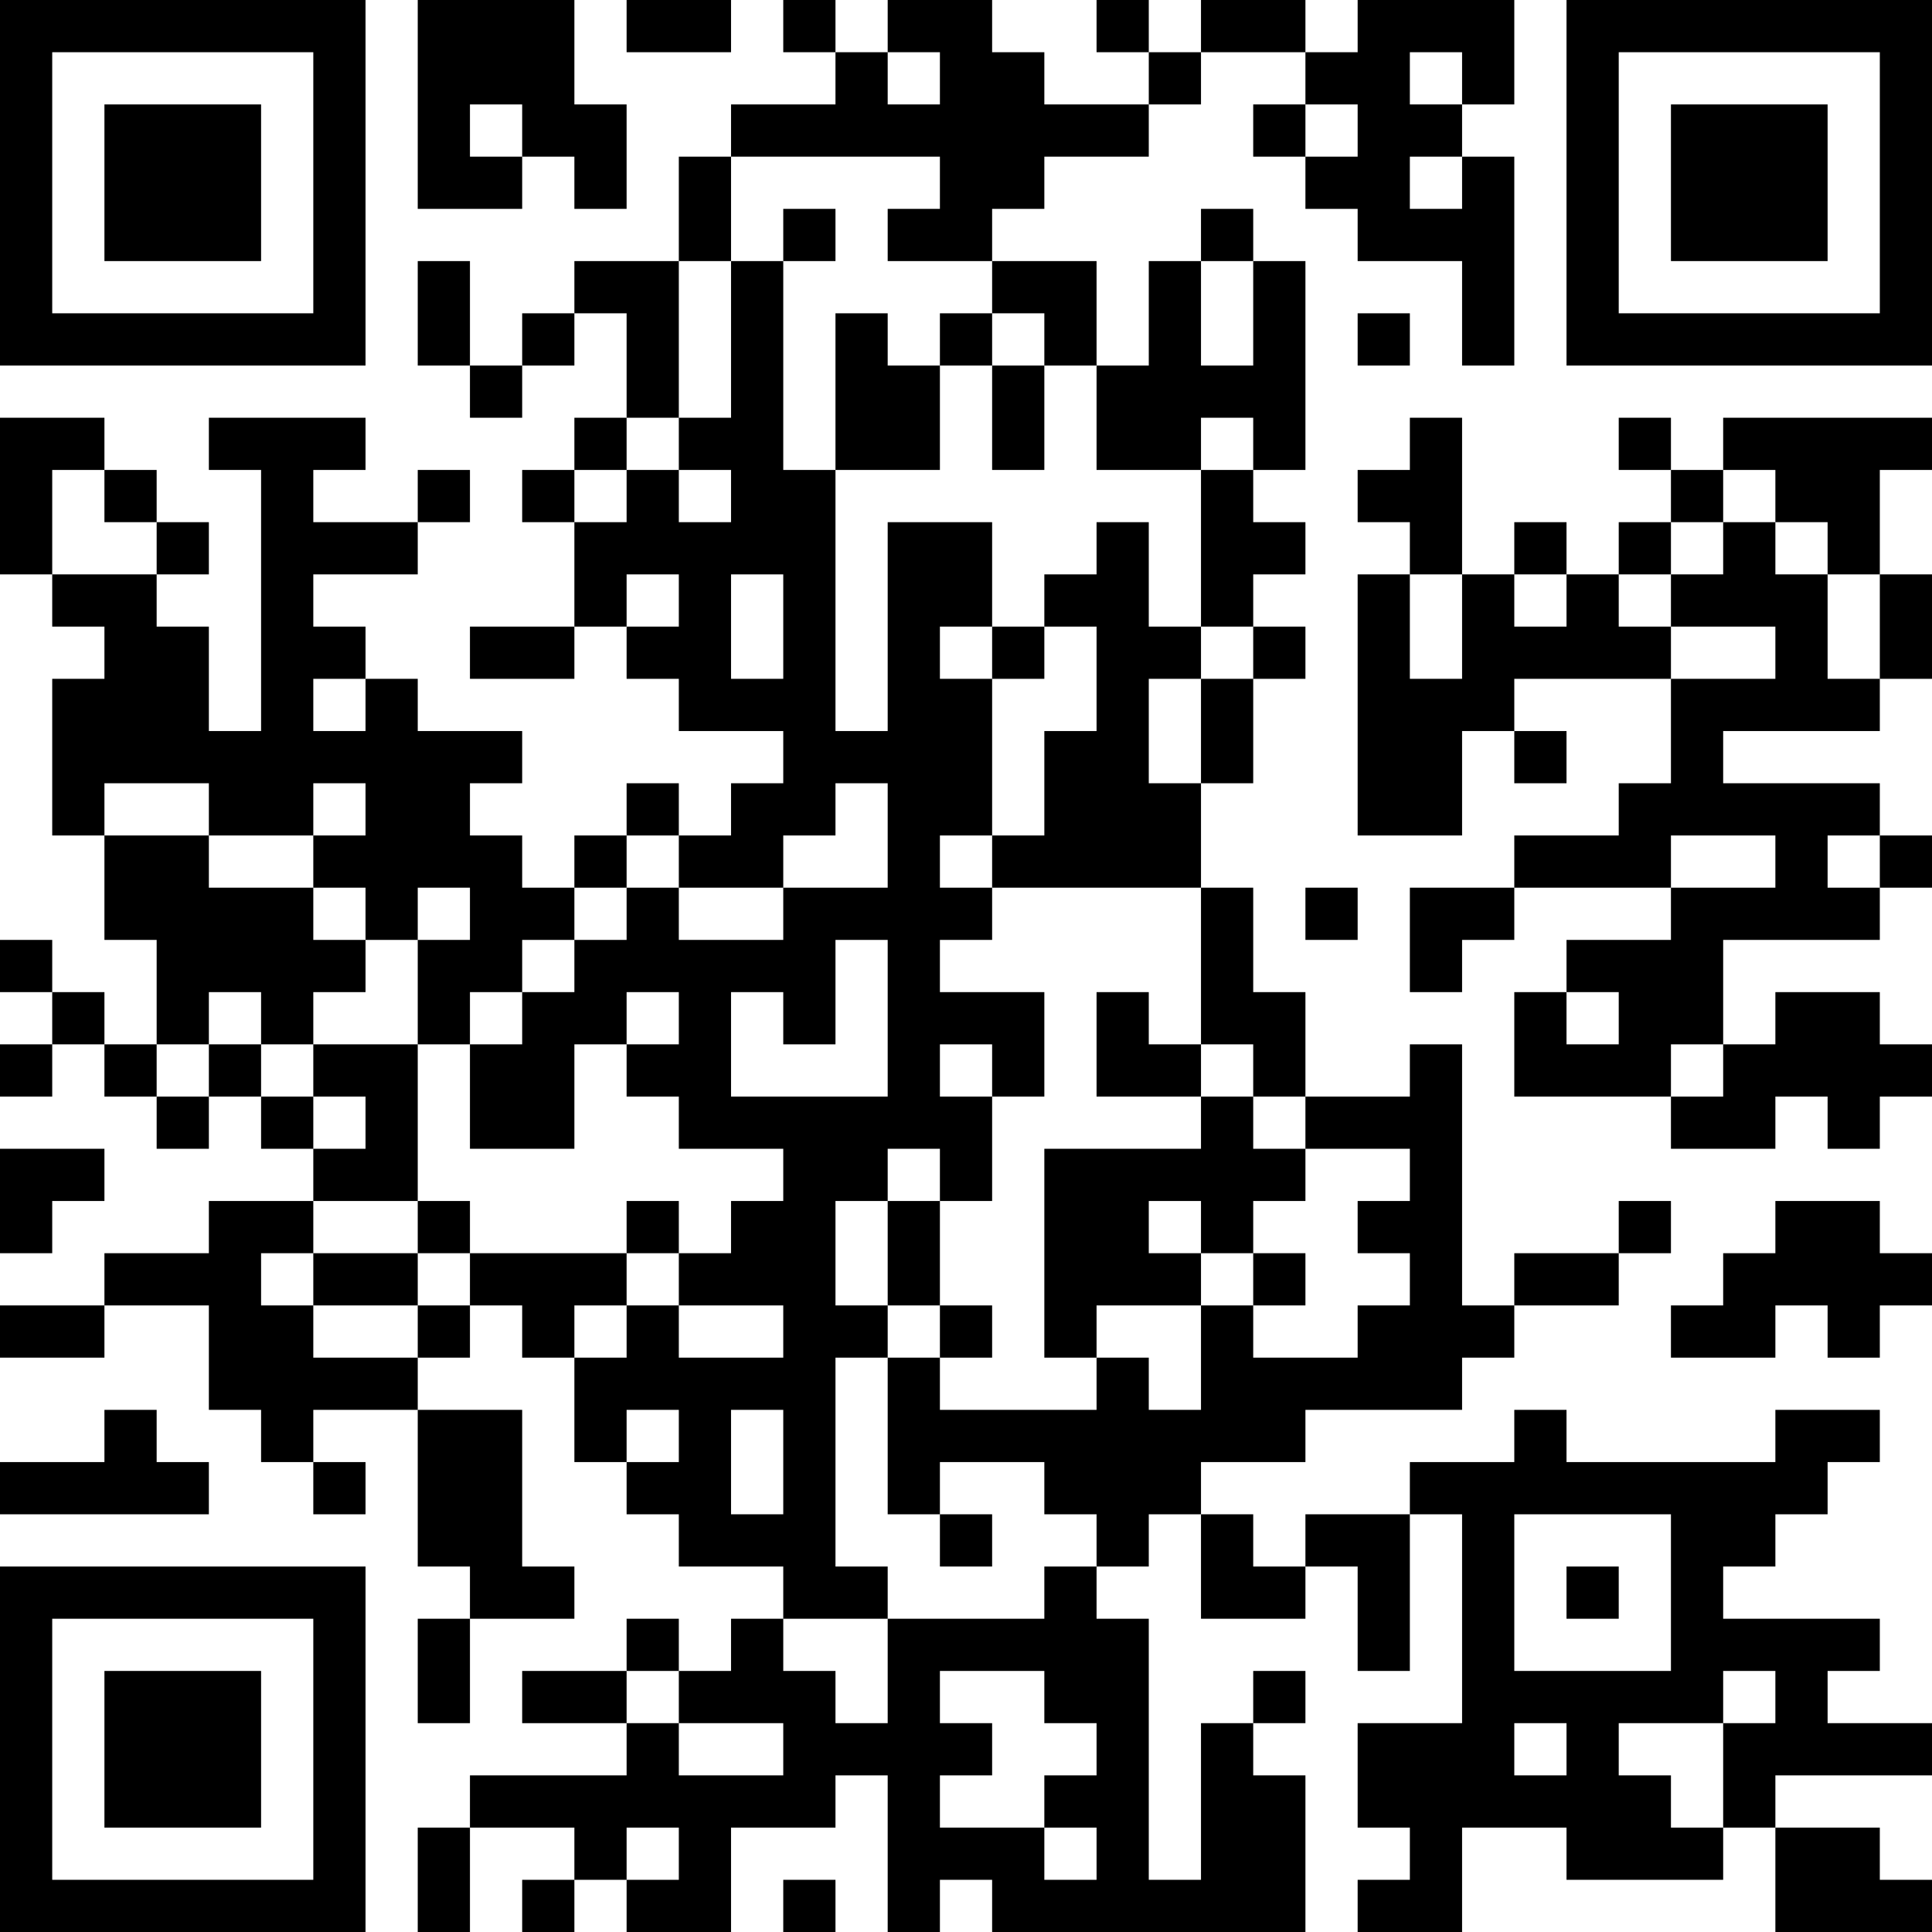 <?xml version="1.0" encoding="UTF-8"?>
<svg xmlns="http://www.w3.org/2000/svg" version="1.1" width="400" height="400" viewBox="0 0 400 400"><rect x="0" y="0" width="400" height="400" fill="#ffffff"/><g transform="scale(10.811)"><g transform="translate(0,0)"><path fill-rule="evenodd" d="M8 0L8 4L10 4L10 3L11 3L11 4L12 4L12 2L11 2L11 0ZM12 0L12 1L14 1L14 0ZM15 0L15 1L16 1L16 2L14 2L14 3L13 3L13 5L11 5L11 6L10 6L10 7L9 7L9 5L8 5L8 7L9 7L9 8L10 8L10 7L11 7L11 6L12 6L12 8L11 8L11 9L10 9L10 10L11 10L11 12L9 12L9 13L11 13L11 12L12 12L12 13L13 13L13 14L15 14L15 15L14 15L14 16L13 16L13 15L12 15L12 16L11 16L11 17L10 17L10 16L9 16L9 15L10 15L10 14L8 14L8 13L7 13L7 12L6 12L6 11L8 11L8 10L9 10L9 9L8 9L8 10L6 10L6 9L7 9L7 8L4 8L4 9L5 9L5 14L4 14L4 12L3 12L3 11L4 11L4 10L3 10L3 9L2 9L2 8L0 8L0 11L1 11L1 12L2 12L2 13L1 13L1 16L2 16L2 18L3 18L3 20L2 20L2 19L1 19L1 18L0 18L0 19L1 19L1 20L0 20L0 21L1 21L1 20L2 20L2 21L3 21L3 22L4 22L4 21L5 21L5 22L6 22L6 23L4 23L4 24L2 24L2 25L0 25L0 26L2 26L2 25L4 25L4 27L5 27L5 28L6 28L6 29L7 29L7 28L6 28L6 27L8 27L8 30L9 30L9 31L8 31L8 33L9 33L9 31L11 31L11 30L10 30L10 27L8 27L8 26L9 26L9 25L10 25L10 26L11 26L11 28L12 28L12 29L13 29L13 30L15 30L15 31L14 31L14 32L13 32L13 31L12 31L12 32L10 32L10 33L12 33L12 34L9 34L9 35L8 35L8 37L9 37L9 35L11 35L11 36L10 36L10 37L11 37L11 36L12 36L12 37L14 37L14 35L16 35L16 34L17 34L17 37L18 37L18 36L19 36L19 37L25 37L25 34L24 34L24 33L25 33L25 32L24 32L24 33L23 33L23 36L22 36L22 31L21 31L21 30L22 30L22 29L23 29L23 31L25 31L25 30L26 30L26 32L27 32L27 29L28 29L28 33L26 33L26 35L27 35L27 36L26 36L26 37L28 37L28 35L30 35L30 36L33 36L33 35L34 35L34 37L37 37L37 36L36 36L36 35L34 35L34 34L37 34L37 33L35 33L35 32L36 32L36 31L33 31L33 30L34 30L34 29L35 29L35 28L36 28L36 27L34 27L34 28L30 28L30 27L29 27L29 28L27 28L27 29L25 29L25 30L24 30L24 29L23 29L23 28L25 28L25 27L28 27L28 26L29 26L29 25L31 25L31 24L32 24L32 23L31 23L31 24L29 24L29 25L28 25L28 20L27 20L27 21L25 21L25 19L24 19L24 17L23 17L23 15L24 15L24 13L25 13L25 12L24 12L24 11L25 11L25 10L24 10L24 9L25 9L25 5L24 5L24 4L23 4L23 5L22 5L22 7L21 7L21 5L19 5L19 4L20 4L20 3L22 3L22 2L23 2L23 1L25 1L25 2L24 2L24 3L25 3L25 4L26 4L26 5L28 5L28 7L29 7L29 3L28 3L28 2L29 2L29 0L26 0L26 1L25 1L25 0L23 0L23 1L22 1L22 0L21 0L21 1L22 1L22 2L20 2L20 1L19 1L19 0L17 0L17 1L16 1L16 0ZM17 1L17 2L18 2L18 1ZM27 1L27 2L28 2L28 1ZM9 2L9 3L10 3L10 2ZM25 2L25 3L26 3L26 2ZM14 3L14 5L13 5L13 8L12 8L12 9L11 9L11 10L12 10L12 9L13 9L13 10L14 10L14 9L13 9L13 8L14 8L14 5L15 5L15 9L16 9L16 14L17 14L17 10L19 10L19 12L18 12L18 13L19 13L19 16L18 16L18 17L19 17L19 18L18 18L18 19L20 19L20 21L19 21L19 20L18 20L18 21L19 21L19 23L18 23L18 22L17 22L17 23L16 23L16 25L17 25L17 26L16 26L16 30L17 30L17 31L15 31L15 32L16 32L16 33L17 33L17 31L20 31L20 30L21 30L21 29L20 29L20 28L18 28L18 29L17 29L17 26L18 26L18 27L21 27L21 26L22 26L22 27L23 27L23 25L24 25L24 26L26 26L26 25L27 25L27 24L26 24L26 23L27 23L27 22L25 22L25 21L24 21L24 20L23 20L23 17L19 17L19 16L20 16L20 14L21 14L21 12L20 12L20 11L21 11L21 10L22 10L22 12L23 12L23 13L22 13L22 15L23 15L23 13L24 13L24 12L23 12L23 9L24 9L24 8L23 8L23 9L21 9L21 7L20 7L20 6L19 6L19 5L17 5L17 4L18 4L18 3ZM27 3L27 4L28 4L28 3ZM15 4L15 5L16 5L16 4ZM23 5L23 7L24 7L24 5ZM16 6L16 9L18 9L18 7L19 7L19 9L20 9L20 7L19 7L19 6L18 6L18 7L17 7L17 6ZM26 6L26 7L27 7L27 6ZM27 8L27 9L26 9L26 10L27 10L27 11L26 11L26 16L28 16L28 14L29 14L29 15L30 15L30 14L29 14L29 13L32 13L32 15L31 15L31 16L29 16L29 17L27 17L27 19L28 19L28 18L29 18L29 17L32 17L32 18L30 18L30 19L29 19L29 21L32 21L32 22L34 22L34 21L35 21L35 22L36 22L36 21L37 21L37 20L36 20L36 19L34 19L34 20L33 20L33 18L36 18L36 17L37 17L37 16L36 16L36 15L33 15L33 14L36 14L36 13L37 13L37 11L36 11L36 9L37 9L37 8L33 8L33 9L32 9L32 8L31 8L31 9L32 9L32 10L31 10L31 11L30 11L30 10L29 10L29 11L28 11L28 8ZM1 9L1 11L3 11L3 10L2 10L2 9ZM33 9L33 10L32 10L32 11L31 11L31 12L32 12L32 13L34 13L34 12L32 12L32 11L33 11L33 10L34 10L34 11L35 11L35 13L36 13L36 11L35 11L35 10L34 10L34 9ZM12 11L12 12L13 12L13 11ZM14 11L14 13L15 13L15 11ZM27 11L27 13L28 13L28 11ZM29 11L29 12L30 12L30 11ZM19 12L19 13L20 13L20 12ZM6 13L6 14L7 14L7 13ZM2 15L2 16L4 16L4 17L6 17L6 18L7 18L7 19L6 19L6 20L5 20L5 19L4 19L4 20L3 20L3 21L4 21L4 20L5 20L5 21L6 21L6 22L7 22L7 21L6 21L6 20L8 20L8 23L6 23L6 24L5 24L5 25L6 25L6 26L8 26L8 25L9 25L9 24L12 24L12 25L11 25L11 26L12 26L12 25L13 25L13 26L15 26L15 25L13 25L13 24L14 24L14 23L15 23L15 22L13 22L13 21L12 21L12 20L13 20L13 19L12 19L12 20L11 20L11 22L9 22L9 20L10 20L10 19L11 19L11 18L12 18L12 17L13 17L13 18L15 18L15 17L17 17L17 15L16 15L16 16L15 16L15 17L13 17L13 16L12 16L12 17L11 17L11 18L10 18L10 19L9 19L9 20L8 20L8 18L9 18L9 17L8 17L8 18L7 18L7 17L6 17L6 16L7 16L7 15L6 15L6 16L4 16L4 15ZM32 16L32 17L34 17L34 16ZM35 16L35 17L36 17L36 16ZM25 17L25 18L26 18L26 17ZM16 18L16 20L15 20L15 19L14 19L14 21L17 21L17 18ZM21 19L21 21L23 21L23 22L20 22L20 26L21 26L21 25L23 25L23 24L24 24L24 25L25 25L25 24L24 24L24 23L25 23L25 22L24 22L24 21L23 21L23 20L22 20L22 19ZM30 19L30 20L31 20L31 19ZM32 20L32 21L33 21L33 20ZM0 22L0 24L1 24L1 23L2 23L2 22ZM8 23L8 24L6 24L6 25L8 25L8 24L9 24L9 23ZM12 23L12 24L13 24L13 23ZM17 23L17 25L18 25L18 26L19 26L19 25L18 25L18 23ZM22 23L22 24L23 24L23 23ZM34 23L34 24L33 24L33 25L32 25L32 26L34 26L34 25L35 25L35 26L36 26L36 25L37 25L37 24L36 24L36 23ZM2 27L2 28L0 28L0 29L4 29L4 28L3 28L3 27ZM12 27L12 28L13 28L13 27ZM14 27L14 29L15 29L15 27ZM18 29L18 30L19 30L19 29ZM29 29L29 32L32 32L32 29ZM30 30L30 31L31 31L31 30ZM12 32L12 33L13 33L13 34L15 34L15 33L13 33L13 32ZM18 32L18 33L19 33L19 34L18 34L18 35L20 35L20 36L21 36L21 35L20 35L20 34L21 34L21 33L20 33L20 32ZM33 32L33 33L31 33L31 34L32 34L32 35L33 35L33 33L34 33L34 32ZM29 33L29 34L30 34L30 33ZM12 35L12 36L13 36L13 35ZM15 36L15 37L16 37L16 36ZM0 0L0 7L7 7L7 0ZM1 1L1 6L6 6L6 1ZM2 2L2 5L5 5L5 2ZM30 0L30 7L37 7L37 0ZM31 1L31 6L36 6L36 1ZM32 2L32 5L35 5L35 2ZM0 30L0 37L7 37L7 30ZM1 31L1 36L6 36L6 31ZM2 32L2 35L5 35L5 32Z" fill="#000000"/></g></g></svg>
